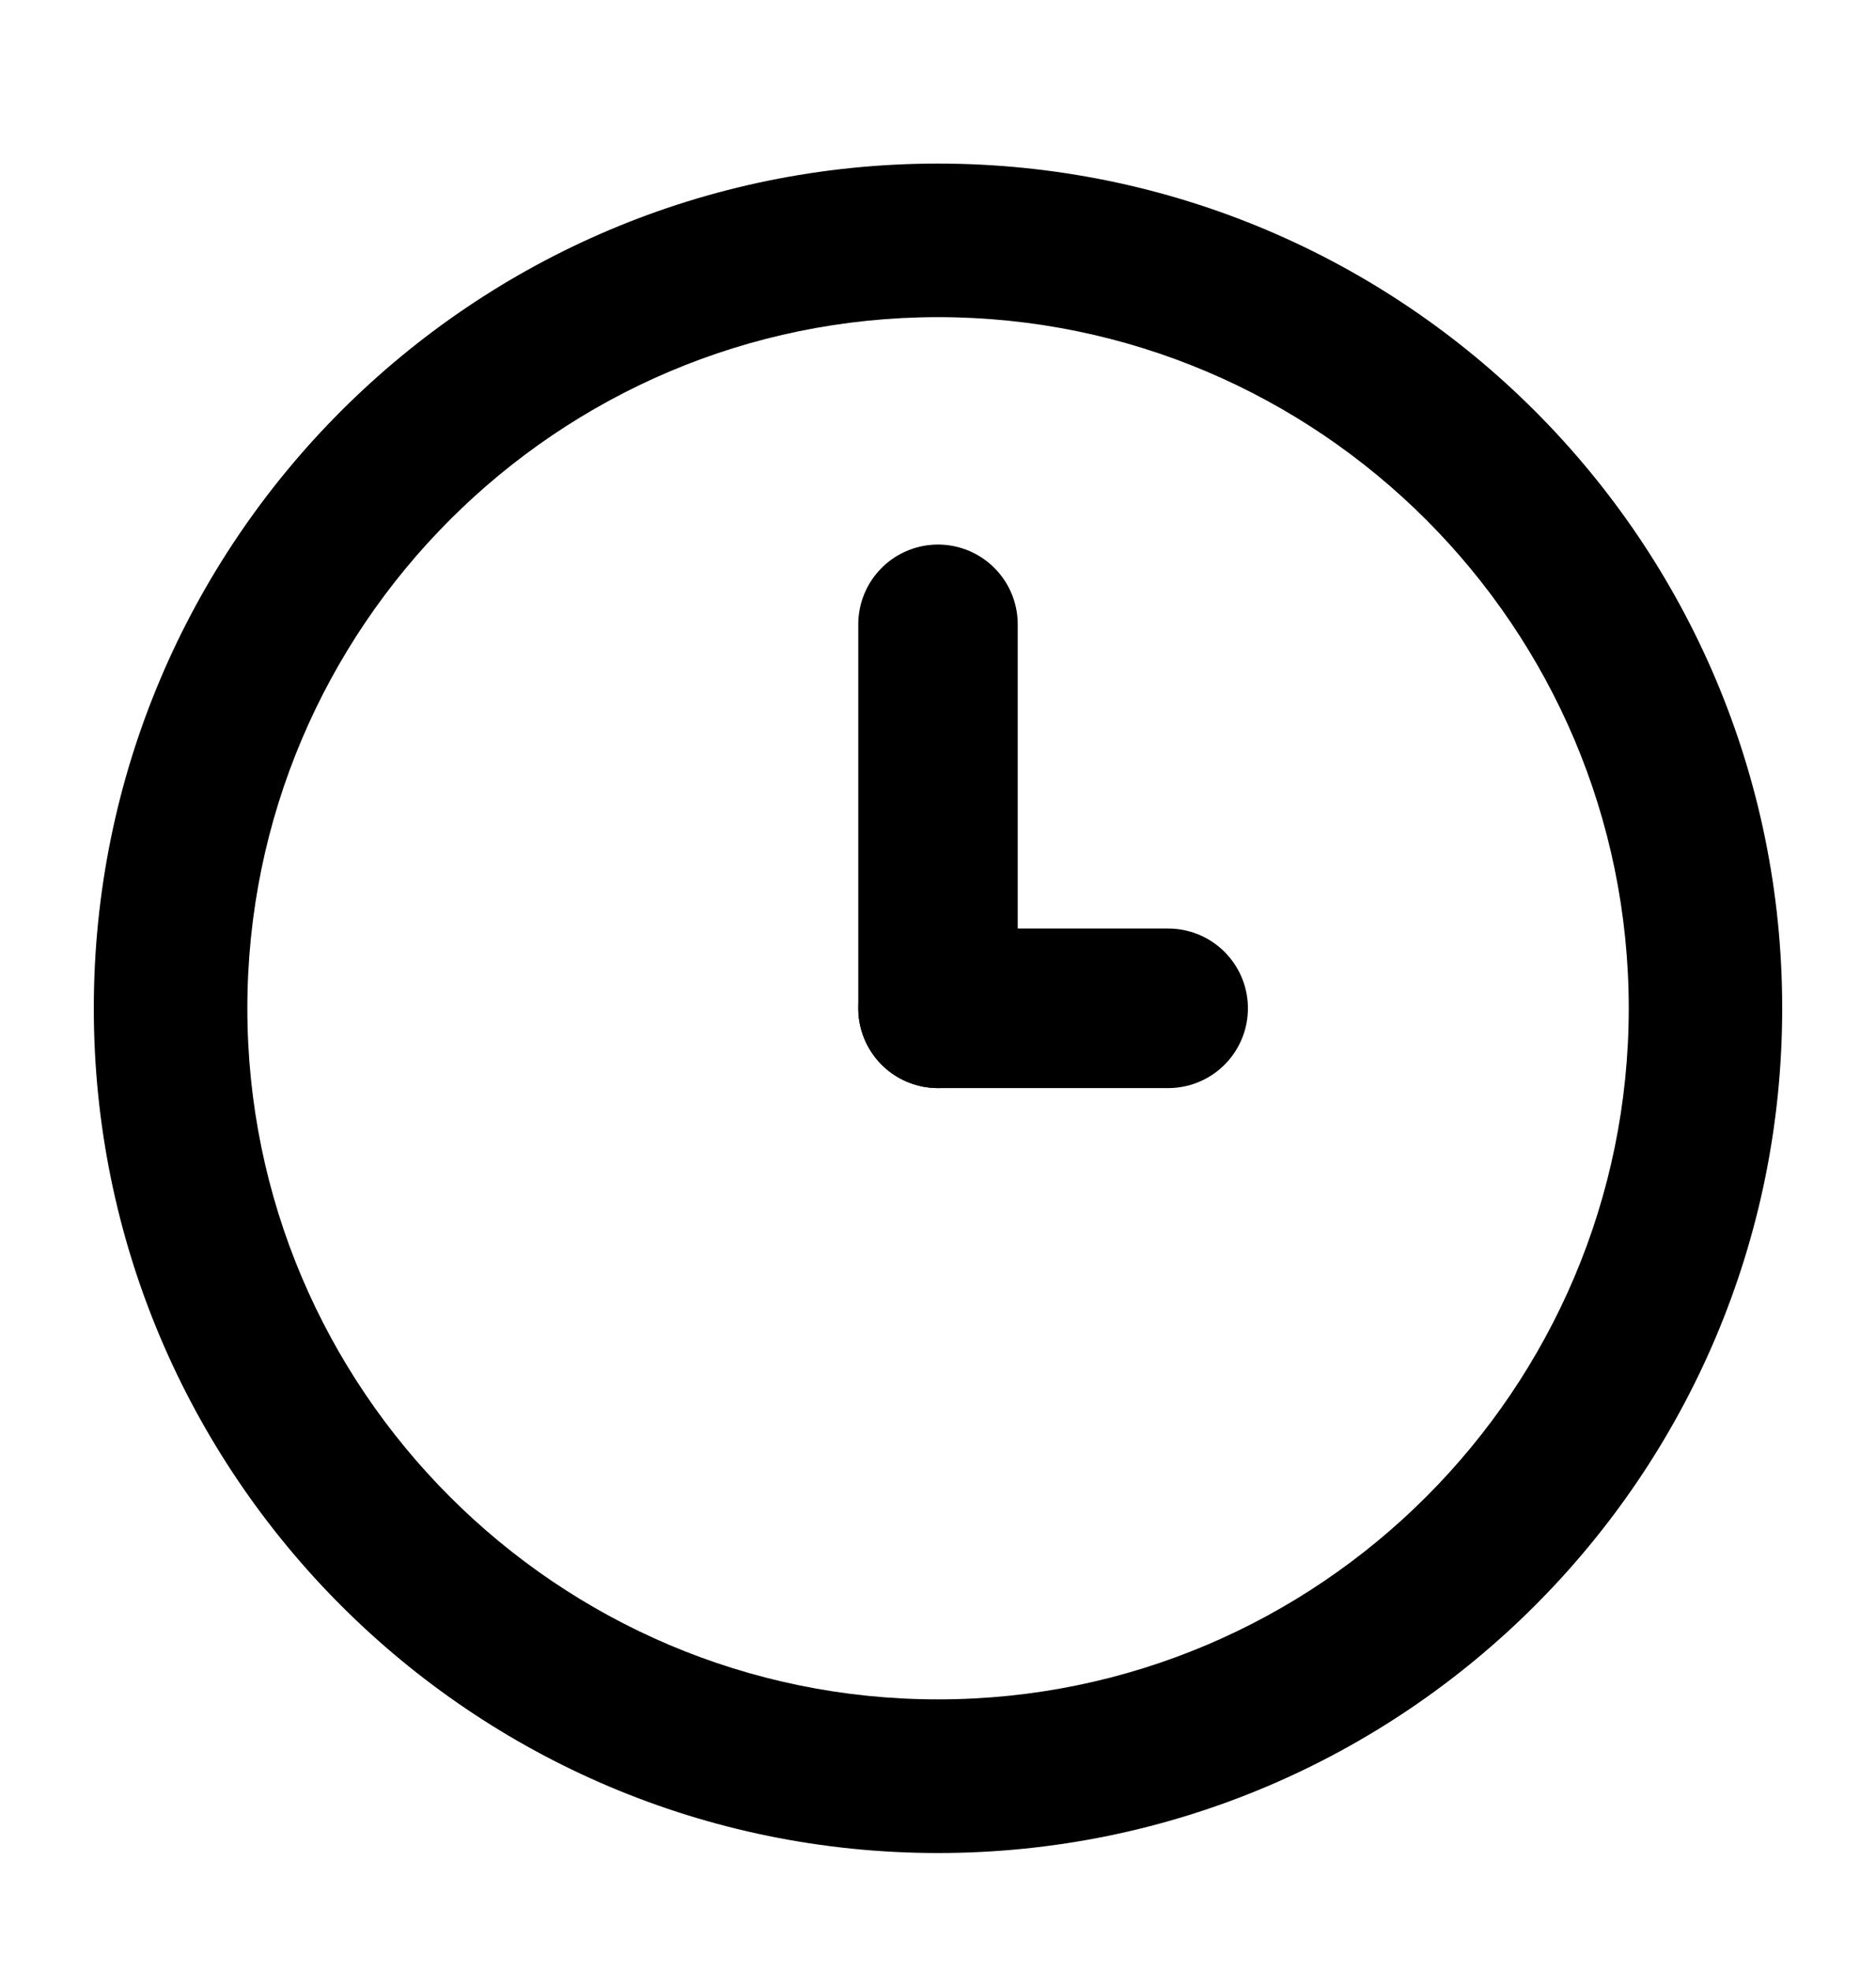 <svg width="20" height="21" viewBox="0 0 20 21" fill="none" xmlns="http://www.w3.org/2000/svg" class="right-entry-icon"><path fill-rule="evenodd" clip-rule="evenodd" d="M10 1.743C5.03 1.743 1 5.772 1 10.743C1 15.713 5.03 19.743 10 19.743C14.97 19.743 19 15.713 19 10.743C19 5.772 14.97 1.743 10 1.743ZM10.001 3.379C14.061 3.379 17.364 6.683 17.364 10.743C17.364 14.803 14.061 18.106 10.001 18.106C5.94 18.106 2.637 14.803 2.637 10.743C2.637 6.683 5.94 3.379 10.001 3.379Z" fill="currentColor" /><path d="M10 6.652V10.743" stroke="currentColor" stroke-width="1.7" stroke-linecap="round" /><path d="M12.454 10.743H10" stroke="currentColor" stroke-width="1.7" stroke-linecap="round" /></svg>